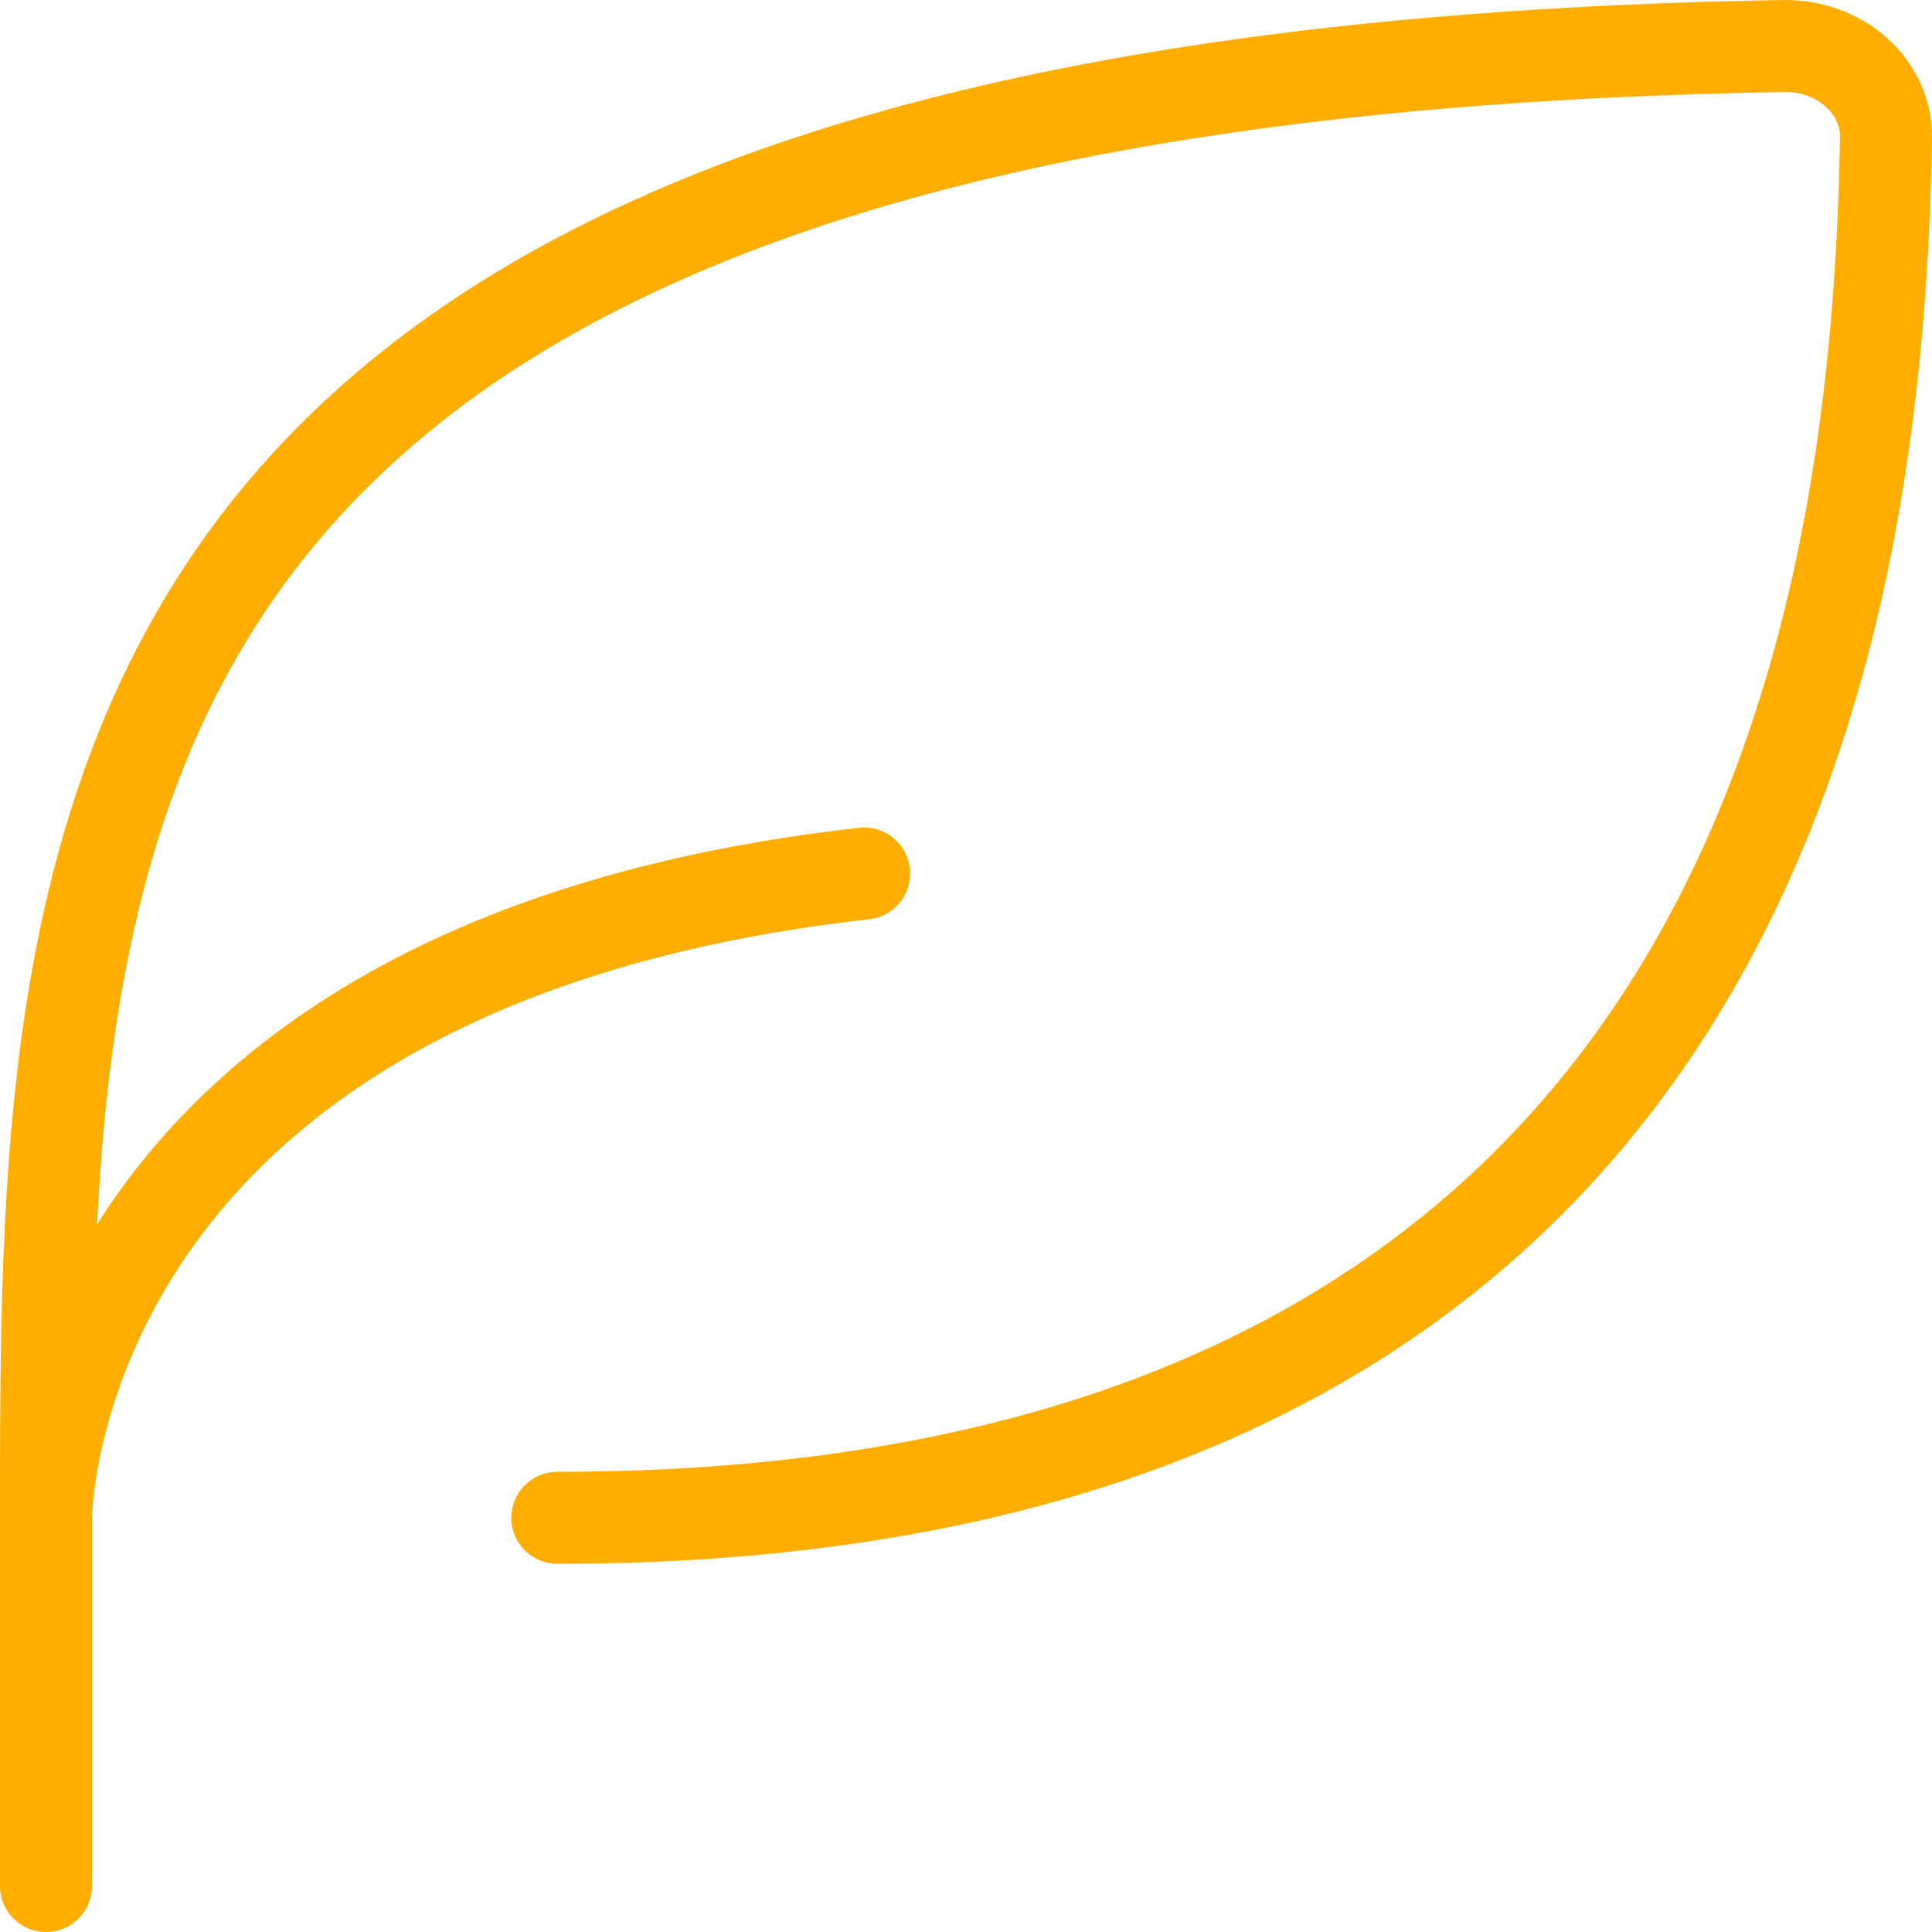 <svg width="42" height="42" viewBox="0 0 42 42" fill="none" xmlns="http://www.w3.org/2000/svg">
<path d="M12.115 32.996C38.688 32.996 40.829 12.648 41 2.977C41.002 2.714 40.944 2.454 40.832 2.211C40.72 1.968 40.554 1.748 40.346 1.564C40.138 1.379 39.89 1.234 39.618 1.138C39.346 1.041 39.056 0.994 38.764 1.001C1 1.625 1 18.104 1 32.996V41" stroke="#FEAE00" stroke-width="2" stroke-linecap="round" stroke-linejoin="round"/>
<path d="M1 32.996C1 32.996 1 20.991 18.784 18.99" stroke="#FEAE00" stroke-width="2" stroke-linecap="round" stroke-linejoin="round"/>
</svg>
